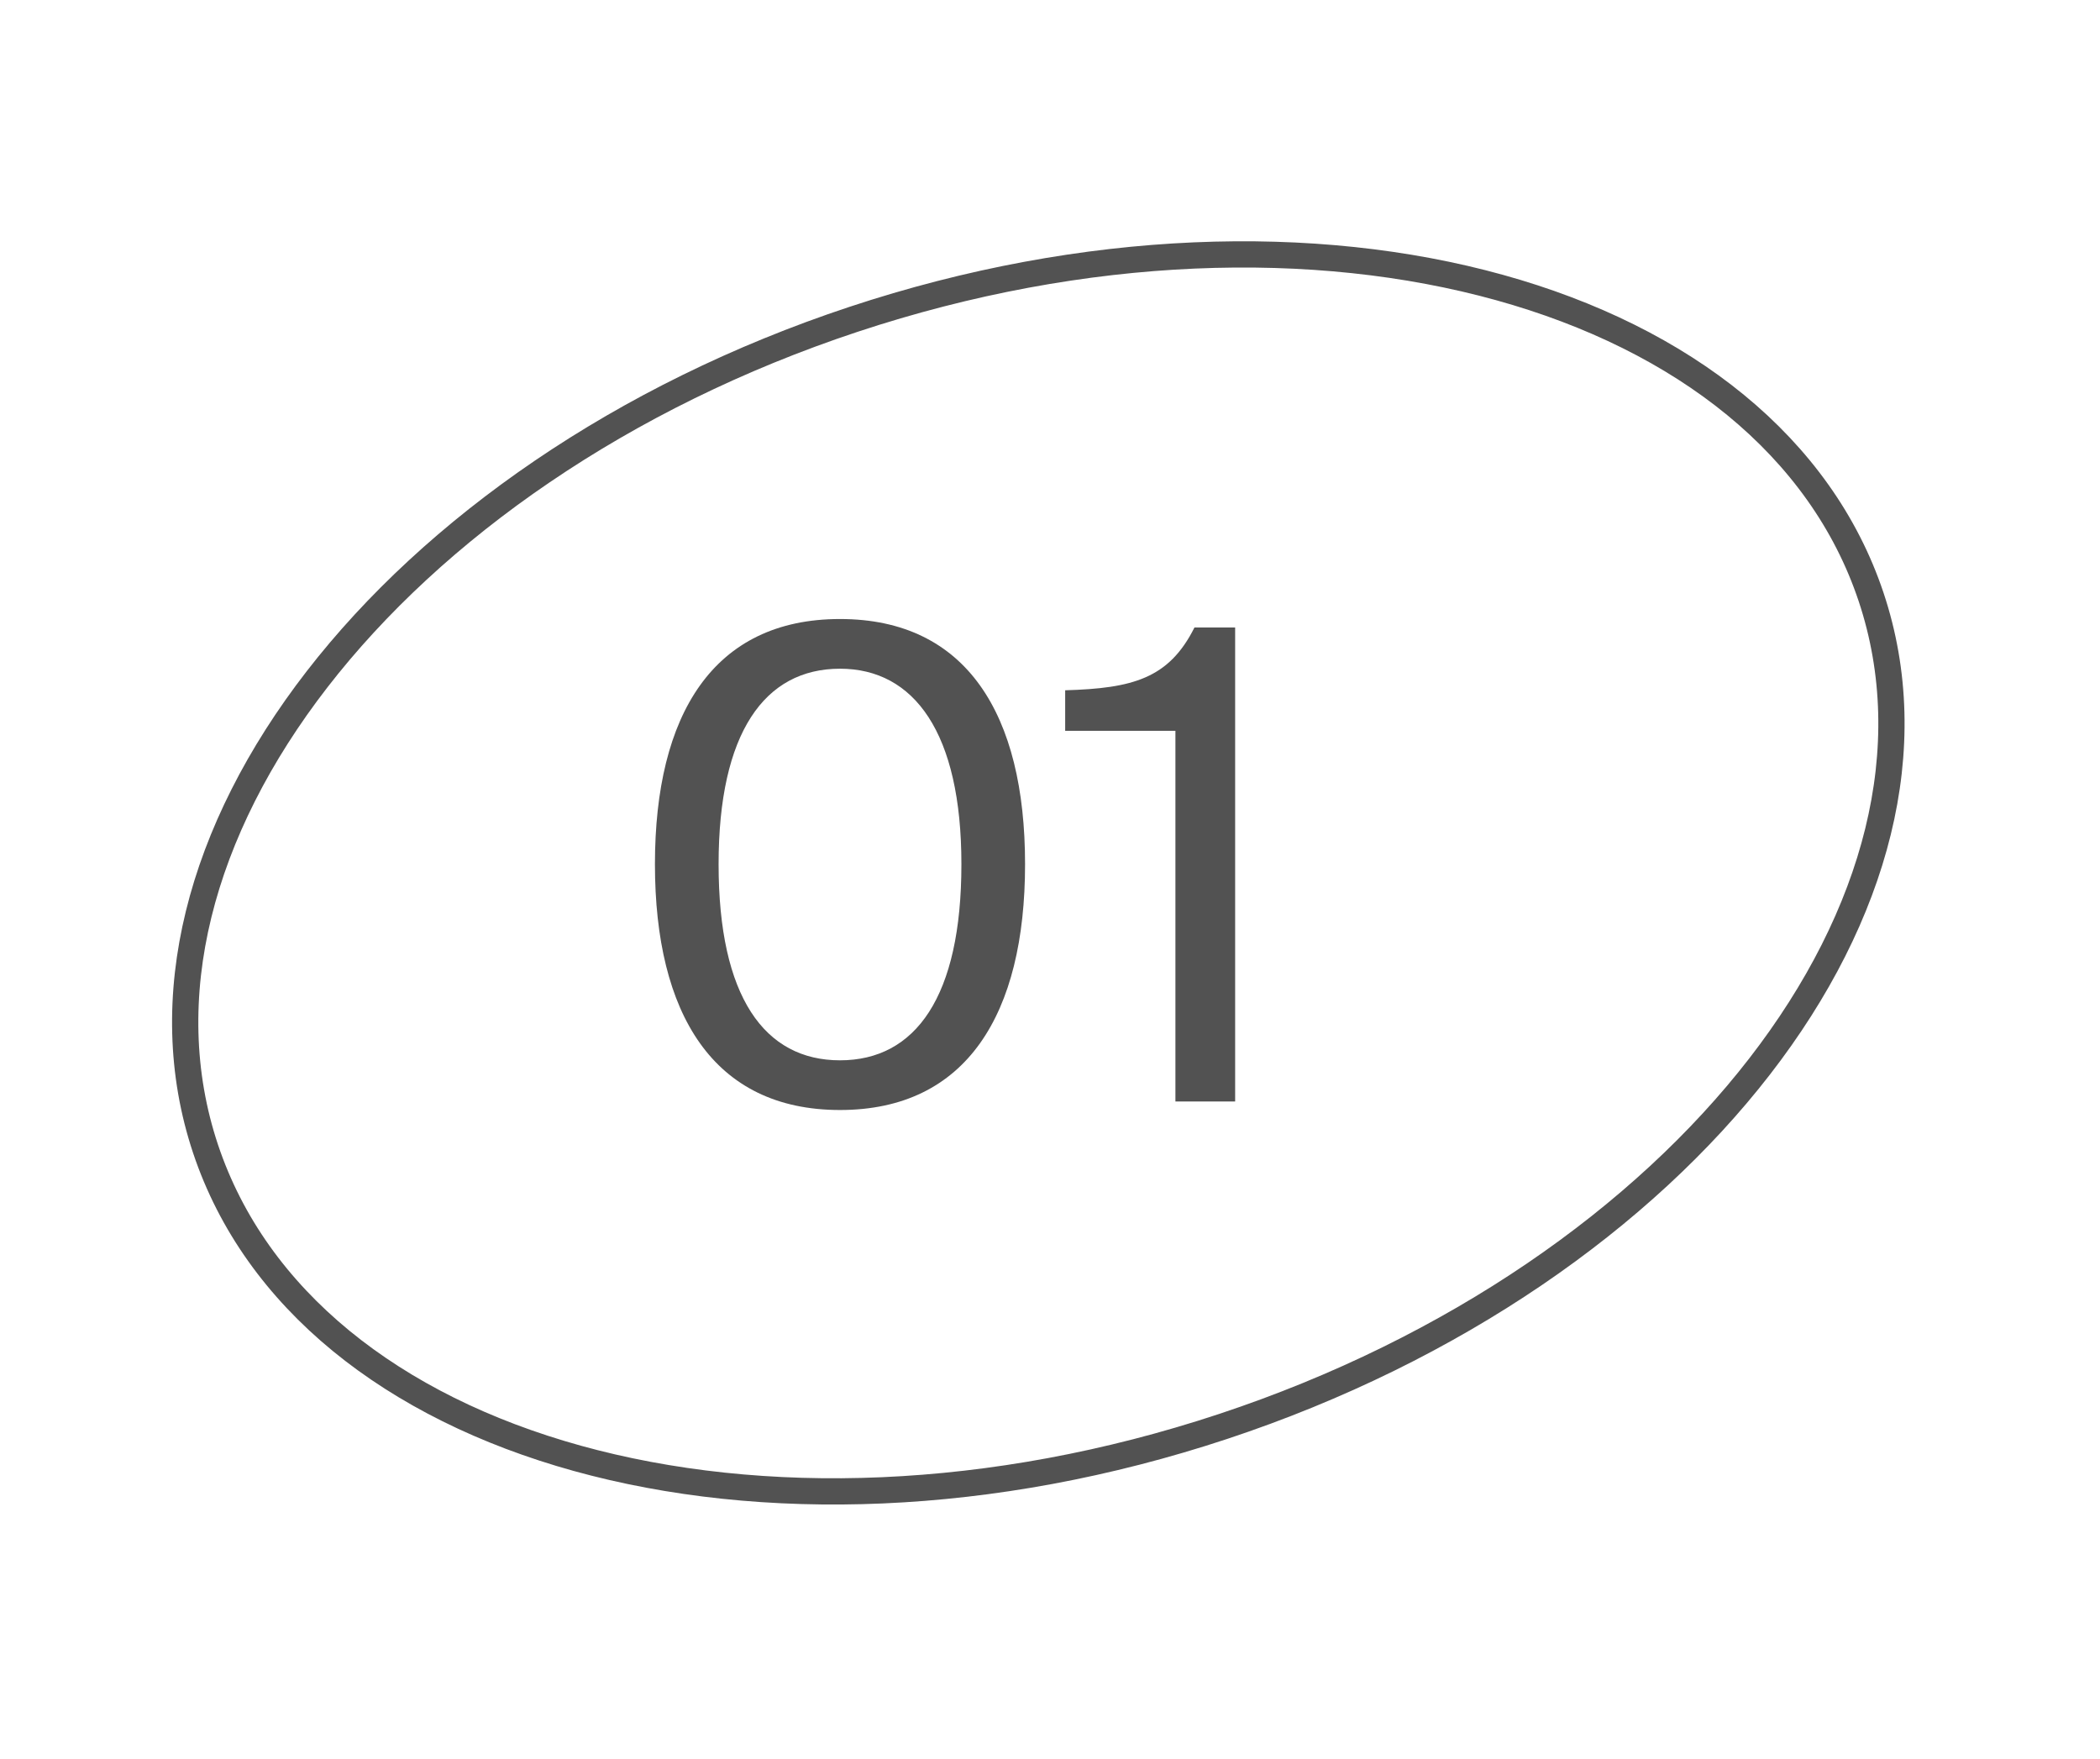 <?xml version="1.0" encoding="UTF-8"?> <svg xmlns="http://www.w3.org/2000/svg" width="80" height="67" viewBox="0 0 80 67" fill="none"> <path d="M36.625 32.921C36.625 37.977 34.875 40.392 32 40.392C29.125 40.392 27.375 37.977 27.375 32.921C27.375 27.915 29.125 25.474 32 25.474C34.825 25.474 36.625 27.915 36.625 32.921ZM39.05 32.921C39.05 27.217 36.825 23.581 32 23.581C27.175 23.581 24.95 27.217 24.95 32.921C24.95 38.624 27.175 42.285 32 42.285C36.825 42.285 39.05 38.624 39.05 32.921ZM47.053 41.961V23.905H45.503C44.528 25.848 43.153 26.221 40.578 26.296V27.84H44.778V41.961H47.053Z" fill="#525252"></path> <path d="M71.28 22.742C73.193 28.472 71.486 34.876 67.03 40.63C62.577 46.38 55.417 51.417 46.595 54.34C37.772 57.263 29.01 57.501 21.988 55.553C14.96 53.604 9.743 49.494 7.83 43.764C5.917 38.033 7.624 31.629 12.08 25.875C16.533 20.125 23.693 15.088 32.515 12.165C41.338 9.242 50.099 9.004 57.122 10.952C64.15 12.901 69.367 17.012 71.28 22.742Z" stroke="#525252"></path> </svg> 